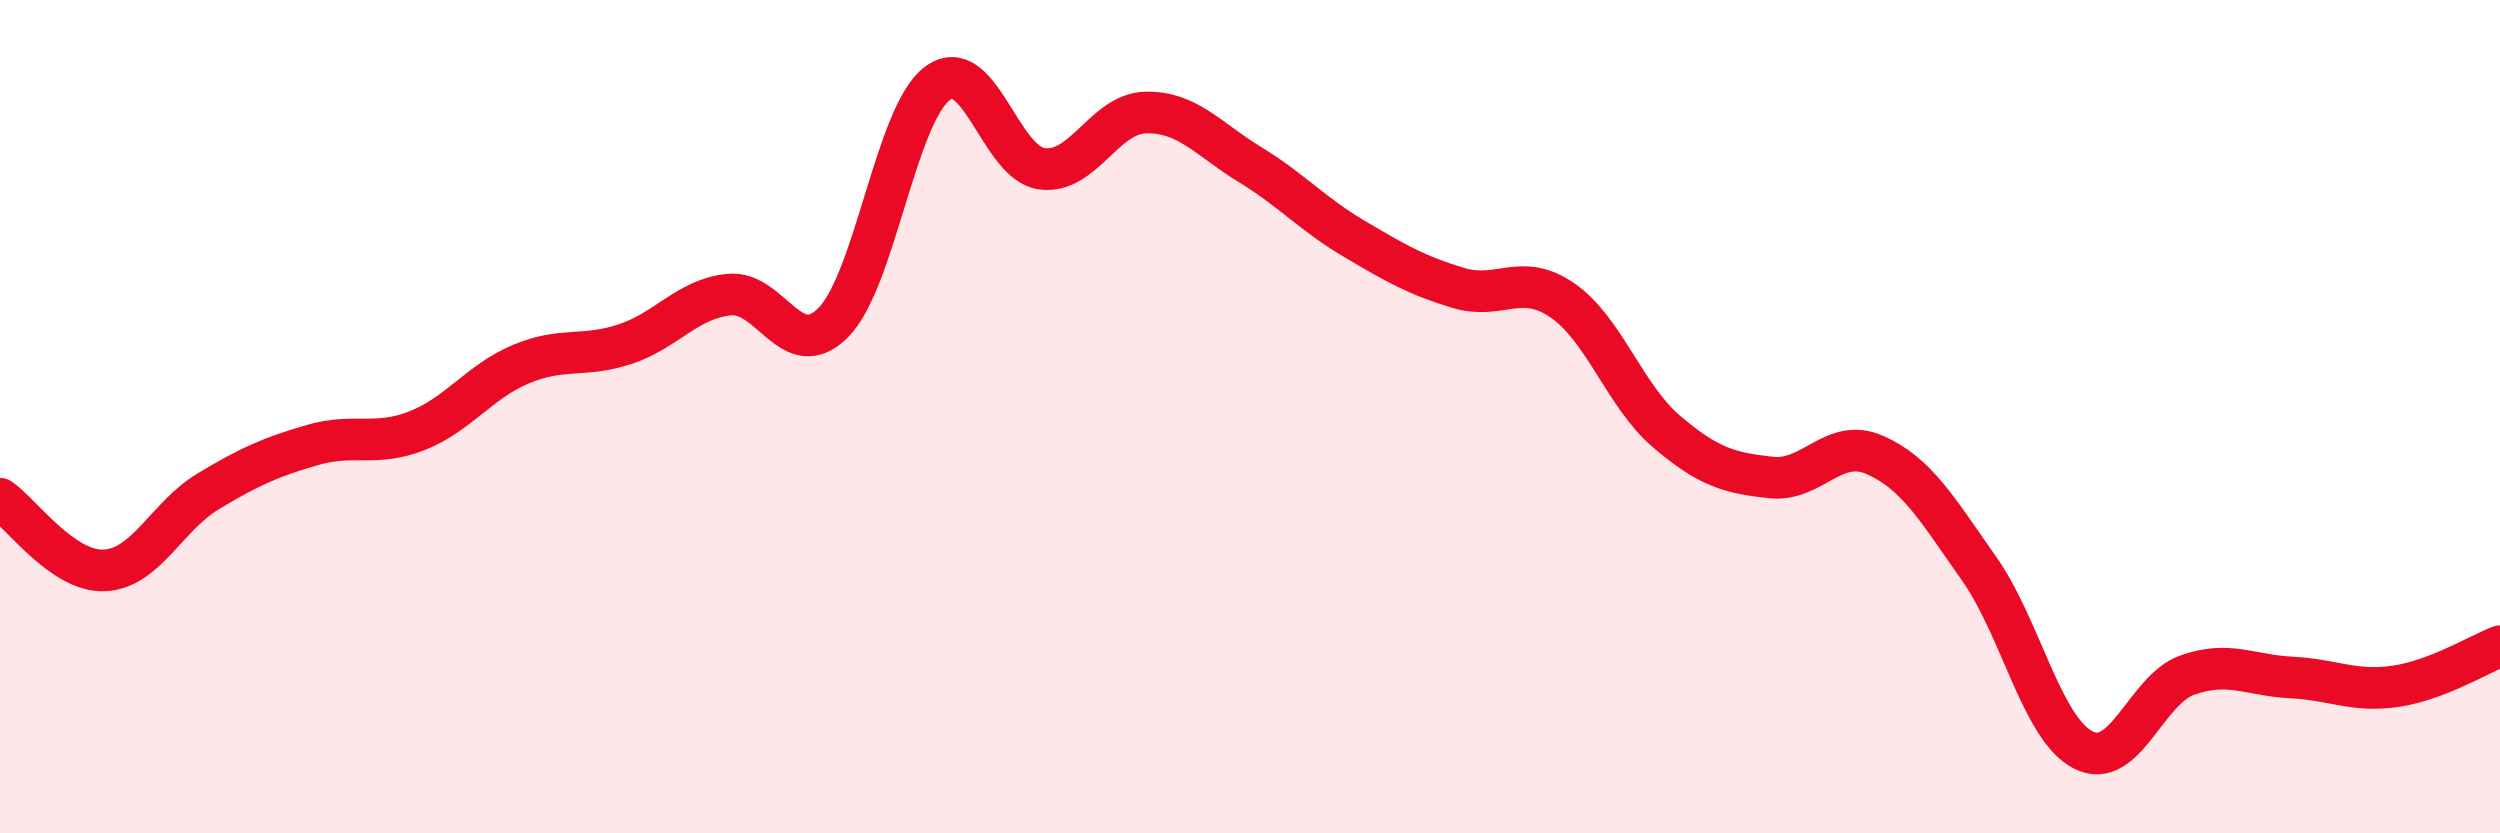 
    <svg width="60" height="20" viewBox="0 0 60 20" xmlns="http://www.w3.org/2000/svg">
      <path
        d="M 0,11.97 C 0.5,12.31 1.5,13.73 2.5,13.69 C 3.5,13.65 4,12.39 5,11.79 C 6,11.19 6.5,10.97 7.5,10.68 C 8.5,10.39 9,10.73 10,10.34 C 11,9.95 11.5,9.16 12.5,8.74 C 13.5,8.32 14,8.59 15,8.26 C 16,7.93 16.5,7.17 17.5,7.07 C 18.5,6.97 19,8.75 20,7.74 C 21,6.73 21.5,2.74 22.5,2 C 23.5,1.26 24,3.91 25,4.05 C 26,4.19 26.5,2.72 27.5,2.7 C 28.5,2.68 29,3.34 30,3.95 C 31,4.56 31.5,5.14 32.5,5.73 C 33.5,6.32 34,6.61 35,6.91 C 36,7.21 36.5,6.52 37.5,7.21 C 38.5,7.9 39,9.51 40,10.36 C 41,11.21 41.5,11.35 42.5,11.46 C 43.5,11.57 44,10.48 45,10.92 C 46,11.36 46.5,12.23 47.5,13.65 C 48.5,15.07 49,17.49 50,18 C 51,18.51 51.5,16.55 52.5,16.2 C 53.5,15.85 54,16.21 55,16.26 C 56,16.31 56.5,16.62 57.5,16.47 C 58.5,16.32 59.5,15.7 60,15.51L60 20L0 20Z"
        fill="#EB0A25"
        opacity="0.1"
        stroke-linecap="round"
        stroke-linejoin="round"
      />
      <path
        d="M 0,11.97 C 0.5,12.31 1.5,13.73 2.5,13.69 C 3.5,13.65 4,12.39 5,11.79 C 6,11.19 6.5,10.97 7.5,10.68 C 8.5,10.39 9,10.73 10,10.34 C 11,9.95 11.5,9.16 12.5,8.74 C 13.5,8.32 14,8.59 15,8.26 C 16,7.93 16.5,7.17 17.5,7.07 C 18.5,6.97 19,8.75 20,7.74 C 21,6.73 21.5,2.74 22.5,2 C 23.5,1.26 24,3.91 25,4.05 C 26,4.19 26.5,2.72 27.5,2.7 C 28.5,2.68 29,3.34 30,3.95 C 31,4.56 31.5,5.14 32.5,5.73 C 33.5,6.32 34,6.61 35,6.91 C 36,7.21 36.5,6.52 37.5,7.21 C 38.5,7.9 39,9.51 40,10.36 C 41,11.21 41.5,11.35 42.5,11.46 C 43.5,11.57 44,10.48 45,10.92 C 46,11.36 46.5,12.23 47.5,13.65 C 48.5,15.07 49,17.49 50,18 C 51,18.51 51.5,16.55 52.5,16.2 C 53.5,15.85 54,16.21 55,16.26 C 56,16.31 56.5,16.62 57.5,16.47 C 58.5,16.32 59.5,15.7 60,15.51"
        stroke="#EB0A25"
        stroke-width="1"
        fill="none"
        stroke-linecap="round"
        stroke-linejoin="round"
      />
    </svg>
  